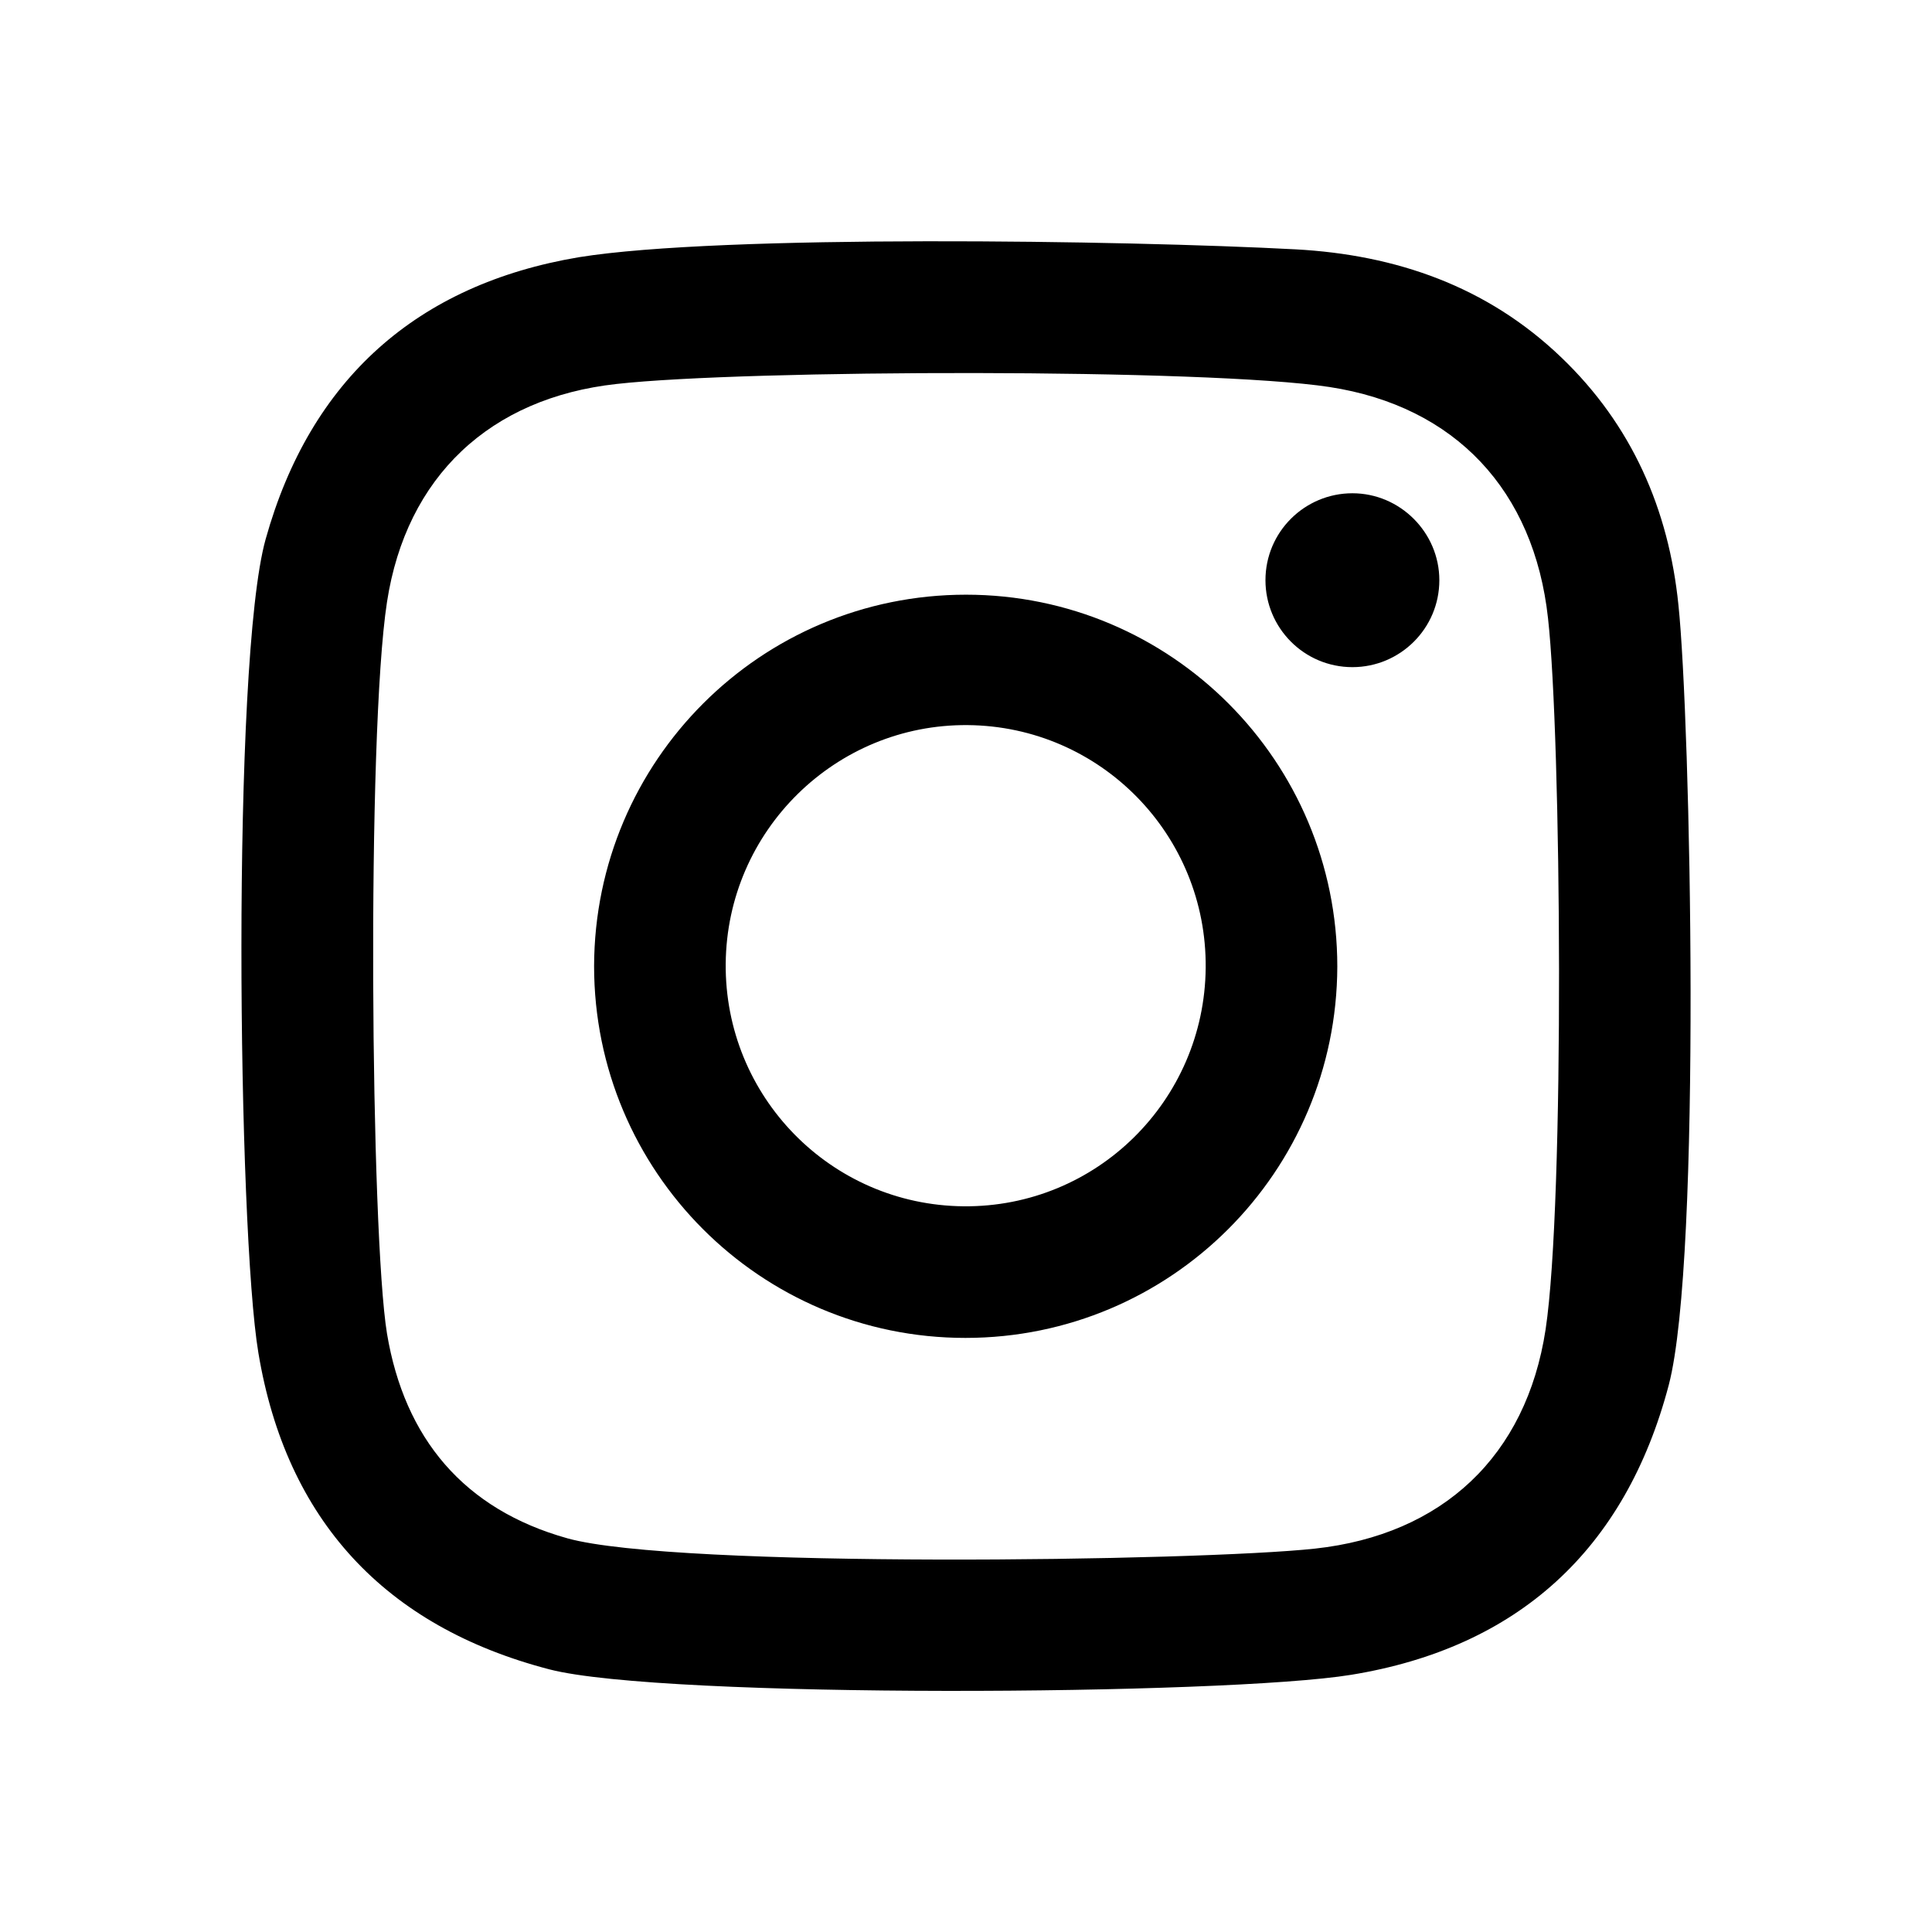 <svg width="32" height="32" viewBox="0 0 32 32" fill="none" xmlns="http://www.w3.org/2000/svg">
<path d="M27.8 10.02C27.64 8.44 27.03 7.04 25.86 5.92C24.63 4.74 23.12 4.22 21.46 4.13C18.64 3.98 11.94 3.88 9.59 4.26C6.91 4.71 5.14 6.28 4.4 8.93C3.83 10.97 3.94 20.39 4.28 22.41C4.74 25.17 6.37 26.94 9.1 27.65C10.99 28.14 20.3 28.08 22.38 27.74C25.14 27.29 26.92 25.67 27.64 22.94C28.19 20.84 28 11.91 27.8 10.02ZM25.6 22.02C25.28 24.12 23.89 25.42 21.78 25.65C19.84 25.86 11.2 25.98 9.4 25.48C7.68 25 6.7 23.82 6.41 22.09C6.14 20.44 6.07 12.18 6.41 9.97C6.73 7.89 8.12 6.59 10.21 6.36C12.34 6.12 19.99 6.1 22.02 6.41C24.11 6.73 25.41 8.13 25.64 10.24C25.86 12.2 25.92 19.9 25.6 22.02ZM16 9.85C12.6 9.85 9.85 12.6 9.84 16C9.84 19.4 12.59 22.16 15.99 22.16C19.39 22.16 22.14 19.41 22.15 16.01C22.15 12.61 19.4 9.85 16 9.85ZM15.96 19.98C13.76 19.96 12 18.16 12.02 15.96C12.04 13.76 13.84 11.99 16.03 12.01C18.23 12.03 19.99 13.83 19.97 16.03C19.95 18.23 18.16 20 15.96 19.98ZM23.84 9.61C23.84 10.41 23.19 11.05 22.4 11.05C21.6 11.05 20.96 10.4 20.96 9.61C20.96 8.81 21.61 8.17 22.4 8.17C23.19 8.17 23.84 8.82 23.84 9.61Z" fill="black"/>
</svg>
